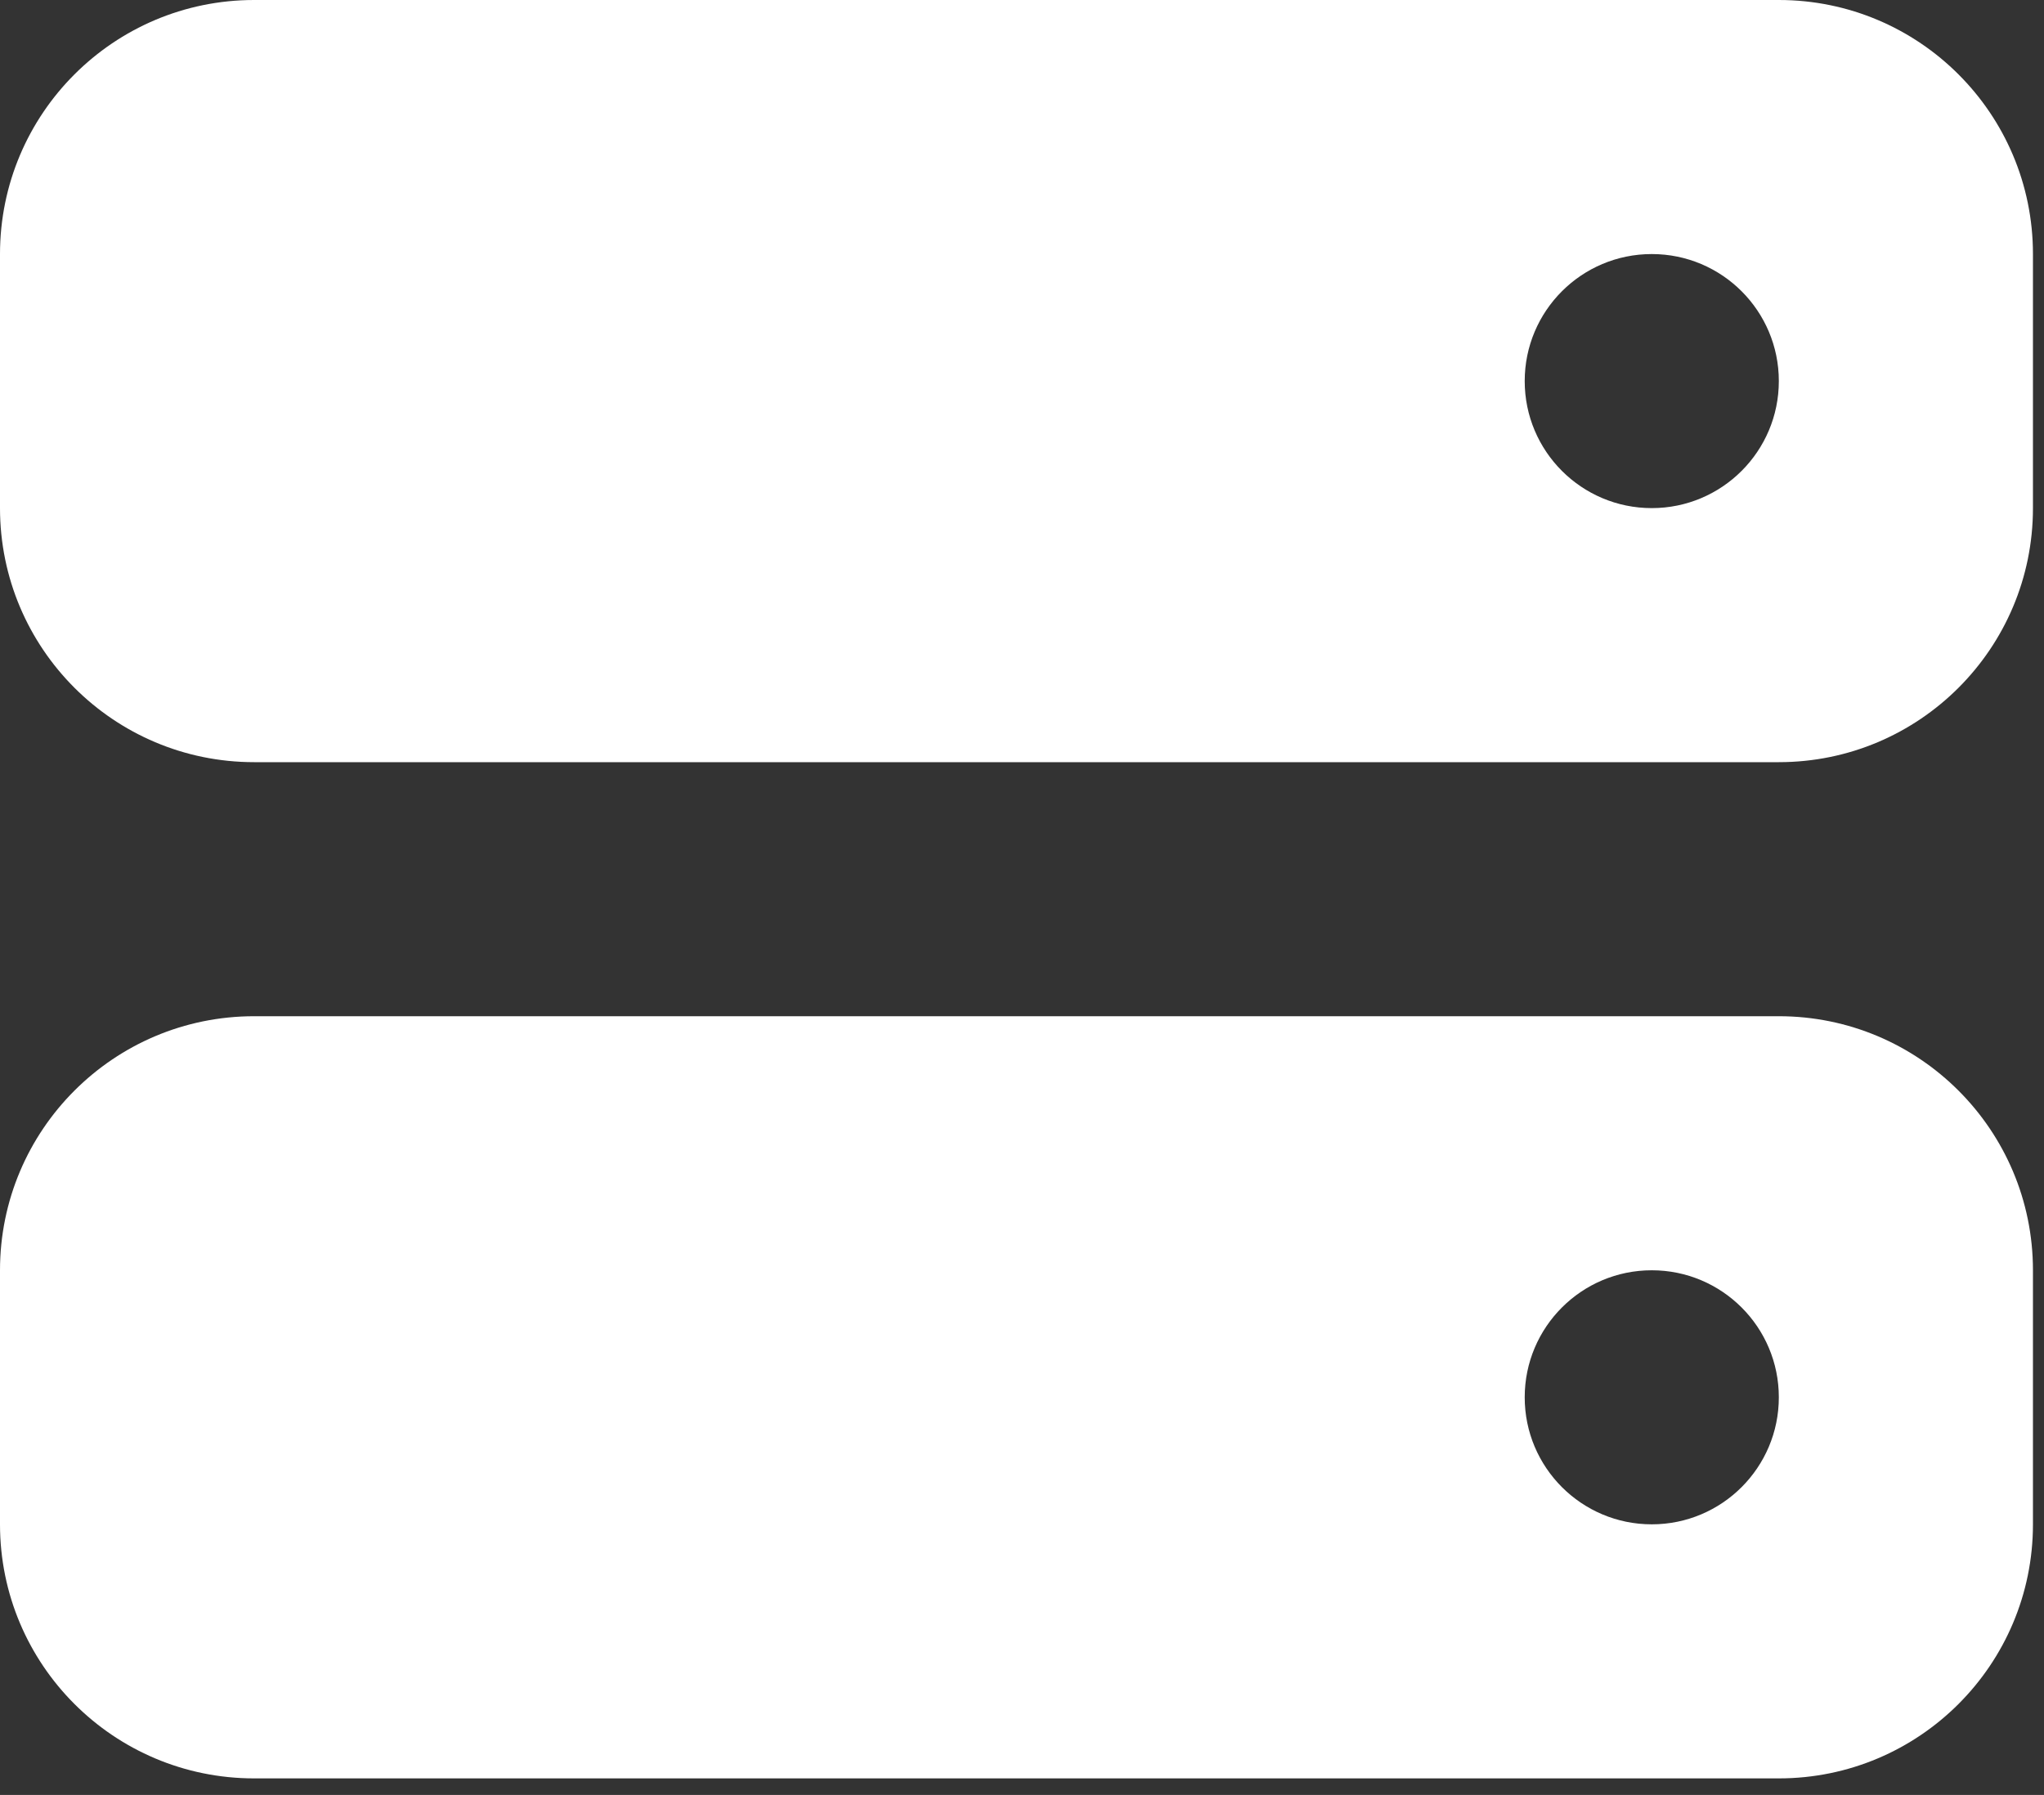 <svg width="74" height="65" viewBox="0 0 74 65" fill="none" xmlns="http://www.w3.org/2000/svg">
<rect x="0" y="0" width="74" height="65" fill="#333333" stroke="none"/>
<path fill-rule="evenodd" clip-rule="evenodd" d="M0 9.2C0 4.119 4.119 0 9.2 0H64.4C69.481 0 73.6 4.119 73.6 9.2V18.4C73.6 23.481 69.481 27.6 64.4 27.6H9.2C4.119 27.6 0 23.481 0 18.4V9.2ZM64.4 13.8C64.4 16.34 62.34 18.4 59.8 18.4C57.26 18.4 55.2 16.34 55.2 13.8C55.2 11.259 57.26 9.2 59.8 9.2C62.34 9.2 64.4 11.259 64.4 13.8Z" fill="white"/>
<path fill-rule="evenodd" clip-rule="evenodd" d="M0 46C0 40.919 4.119 36.8 9.2 36.8H64.4C69.481 36.8 73.6 40.919 73.6 46V55.2C73.6 60.281 69.481 64.4 64.4 64.4H9.2C4.119 64.4 0 60.281 0 55.2V46ZM64.4 50.6C64.4 53.141 62.34 55.2 59.8 55.2C57.26 55.2 55.2 53.141 55.2 50.6C55.2 48.059 57.26 46 59.8 46C62.34 46 64.4 48.059 64.4 50.6Z" fill="white"/>
</svg>
